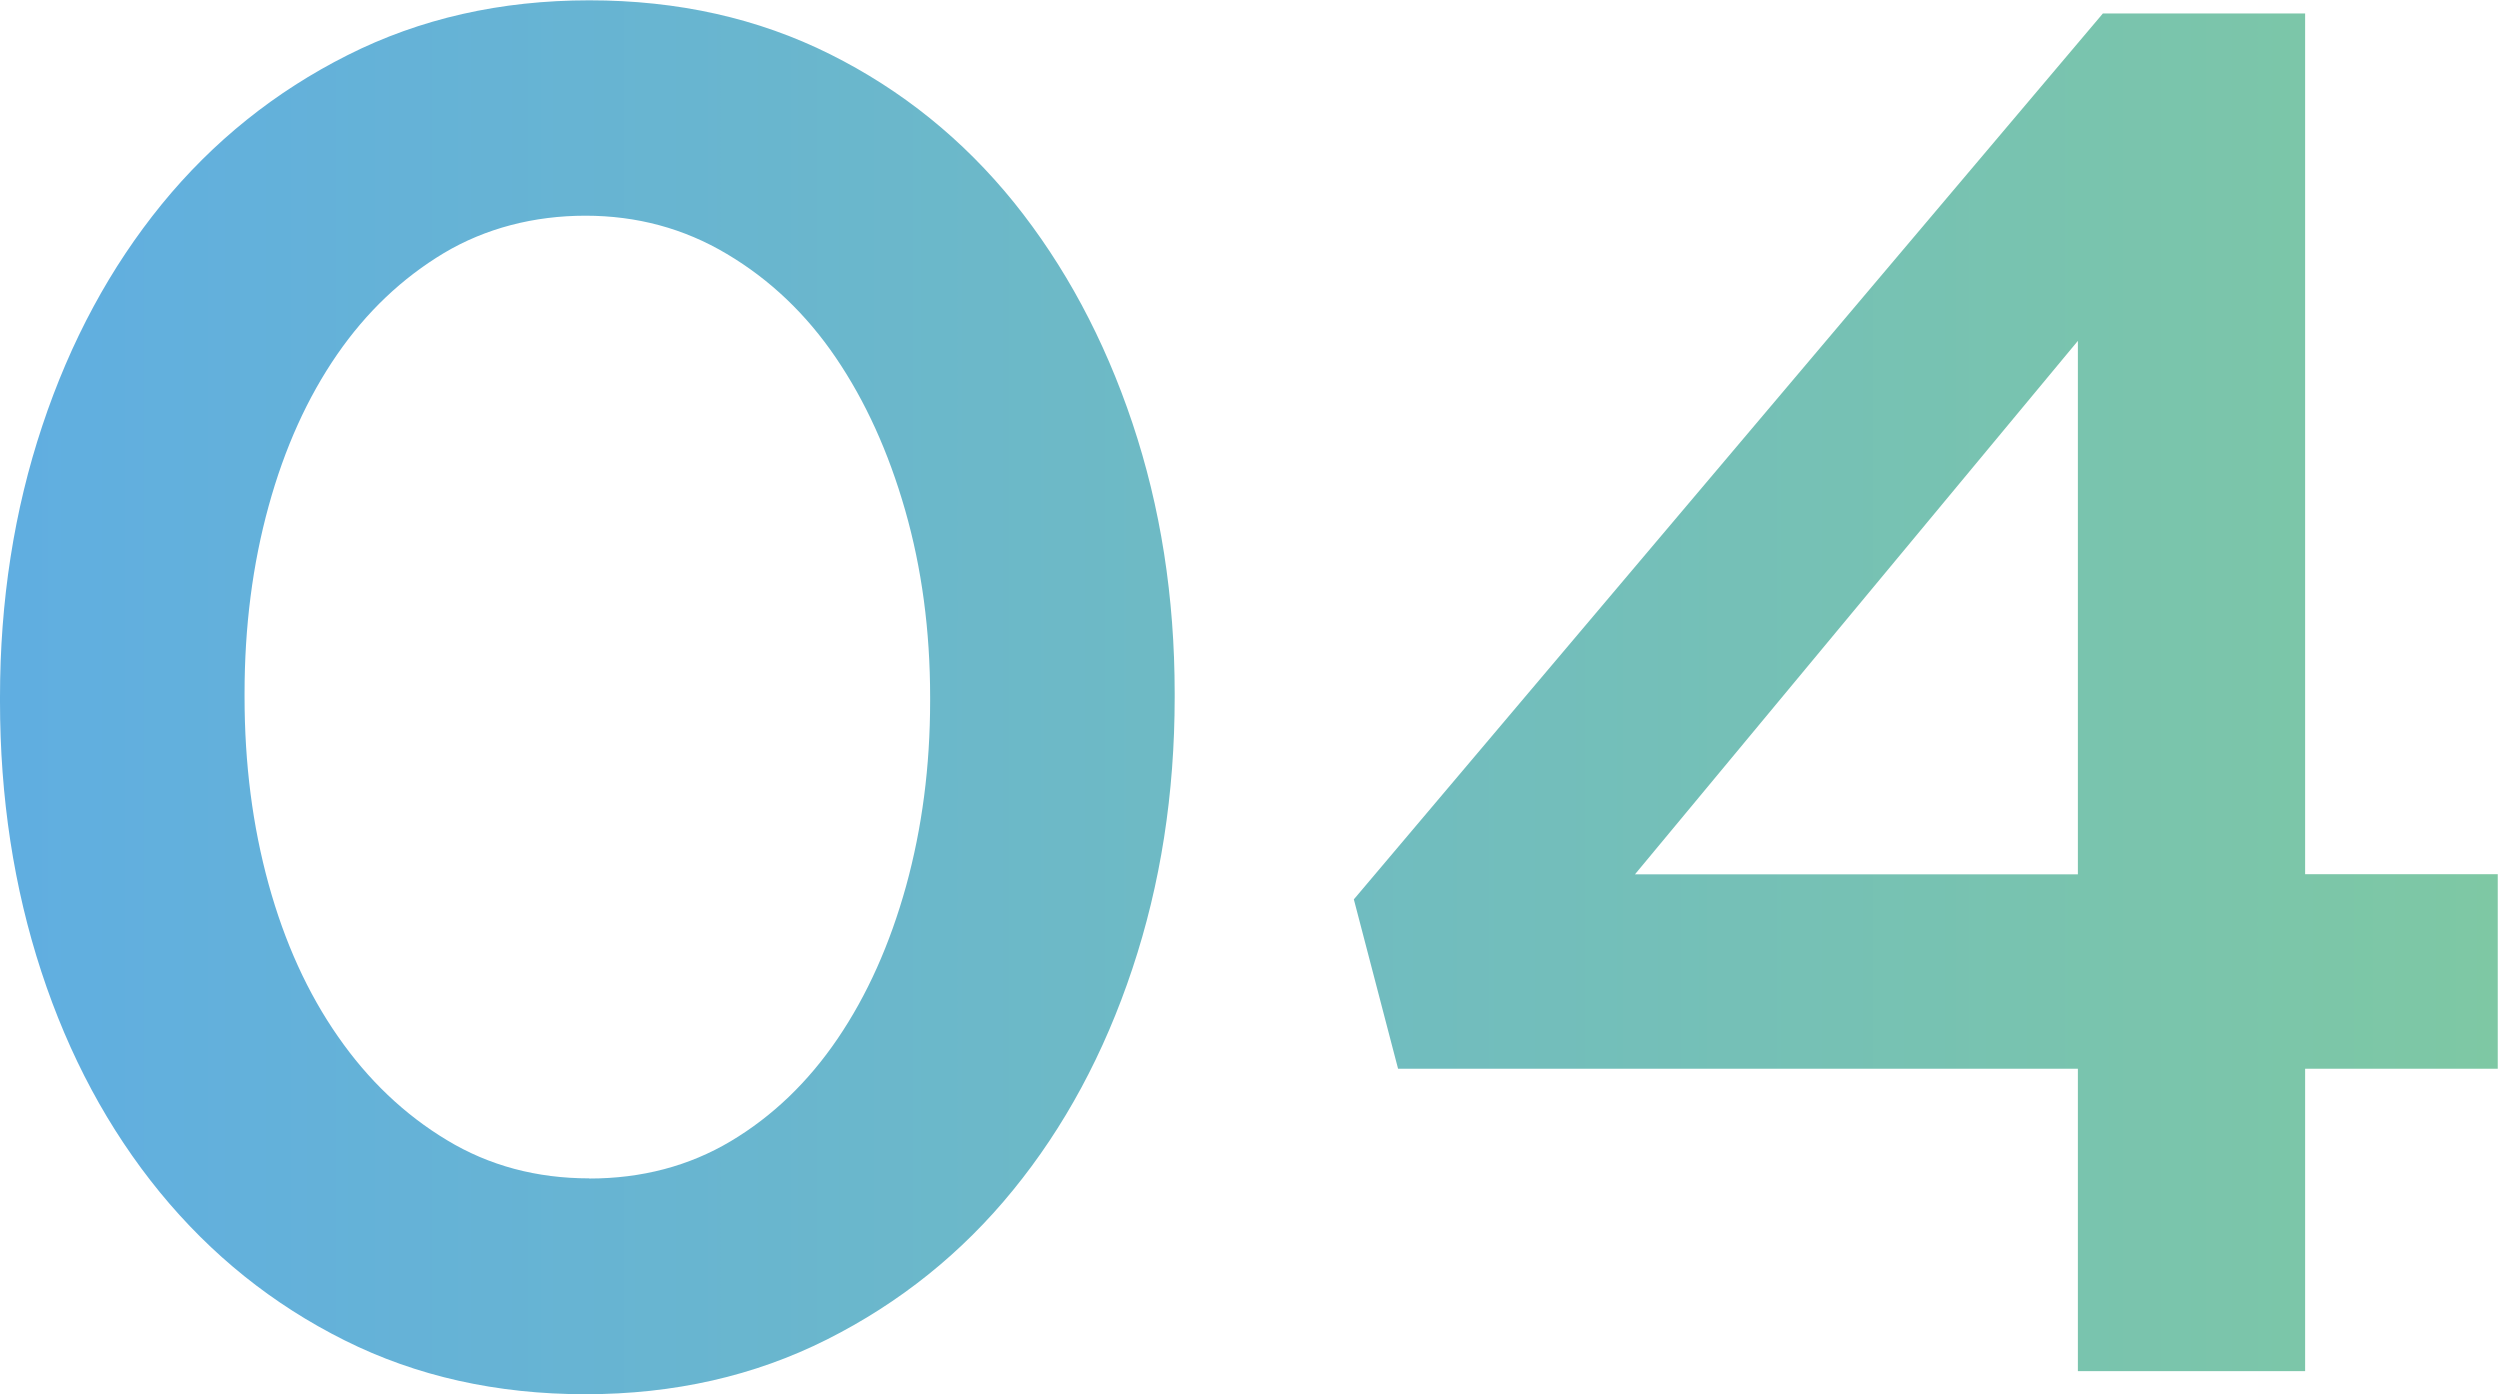 <?xml version="1.0" encoding="UTF-8"?><svg id="b" xmlns="http://www.w3.org/2000/svg" xmlns:xlink="http://www.w3.org/1999/xlink" viewBox="0 0 156 87"><defs><style>.e{fill:url(#d);}.f{fill:none;}</style><linearGradient id="d" x1="-85" y1="15.5" x2="70.85" y2="15.5" gradientTransform="translate(85 28)" gradientUnits="userSpaceOnUse"><stop offset="0" stop-color="#60aee1"/><stop offset="1" stop-color="#7ec8a4"/></linearGradient></defs><g id="c"><rect class="f" width="156" height="87"/><path class="e" d="m36.53,87c-5.53,0-10.54-1.12-15.02-3.36-4.49-2.24-8.33-5.33-11.54-9.25-3.2-3.92-5.67-8.51-7.39-13.76-1.72-5.25-2.58-10.87-2.58-16.88v-.24c0-6.01.88-11.66,2.64-16.94,1.76-5.29,4.25-9.89,7.45-13.82,3.2-3.92,7.07-7.03,11.6-9.31,4.52-2.28,9.55-3.42,15.08-3.42s10.53,1.12,15.02,3.36c4.49,2.24,8.31,5.33,11.48,9.25,3.16,3.93,5.63,8.51,7.39,13.76,1.76,5.25,2.64,10.87,2.64,16.88v.24c0,6.01-.88,11.66-2.64,16.94-1.76,5.29-4.25,9.9-7.45,13.82-3.2,3.93-7.07,7.03-11.6,9.31-4.53,2.28-9.55,3.42-15.08,3.42Zm.24-13.46c3.28,0,6.23-.78,8.83-2.33,2.6-1.55,4.83-3.69,6.67-6.4,1.84-2.71,3.26-5.88,4.27-9.52,1-3.63,1.5-7.48,1.5-11.55v-.24c0-4.15-.52-8.04-1.56-11.67-1.04-3.63-2.48-6.8-4.33-9.52-1.84-2.71-4.11-4.87-6.79-6.46-2.68-1.6-5.63-2.39-8.83-2.39s-6.23.78-8.83,2.33c-2.6,1.56-4.83,3.67-6.67,6.34-1.84,2.67-3.27,5.82-4.27,9.46-1,3.63-1.5,7.52-1.5,11.67v.24c0,4.15.5,8.04,1.5,11.67,1,3.63,2.44,6.8,4.33,9.51,1.88,2.71,4.15,4.87,6.79,6.46,2.64,1.6,5.61,2.39,8.89,2.39Z"/><path class="e" d="m129.66,66.69h-42.42l-2.76-10.57L131.22.84h12.62v53.71h12.02v12.14h-12.02v18.87h-14.18v-18.87Zm0-12.14V21.27l-27.64,33.29h27.64Z"/></g></svg>